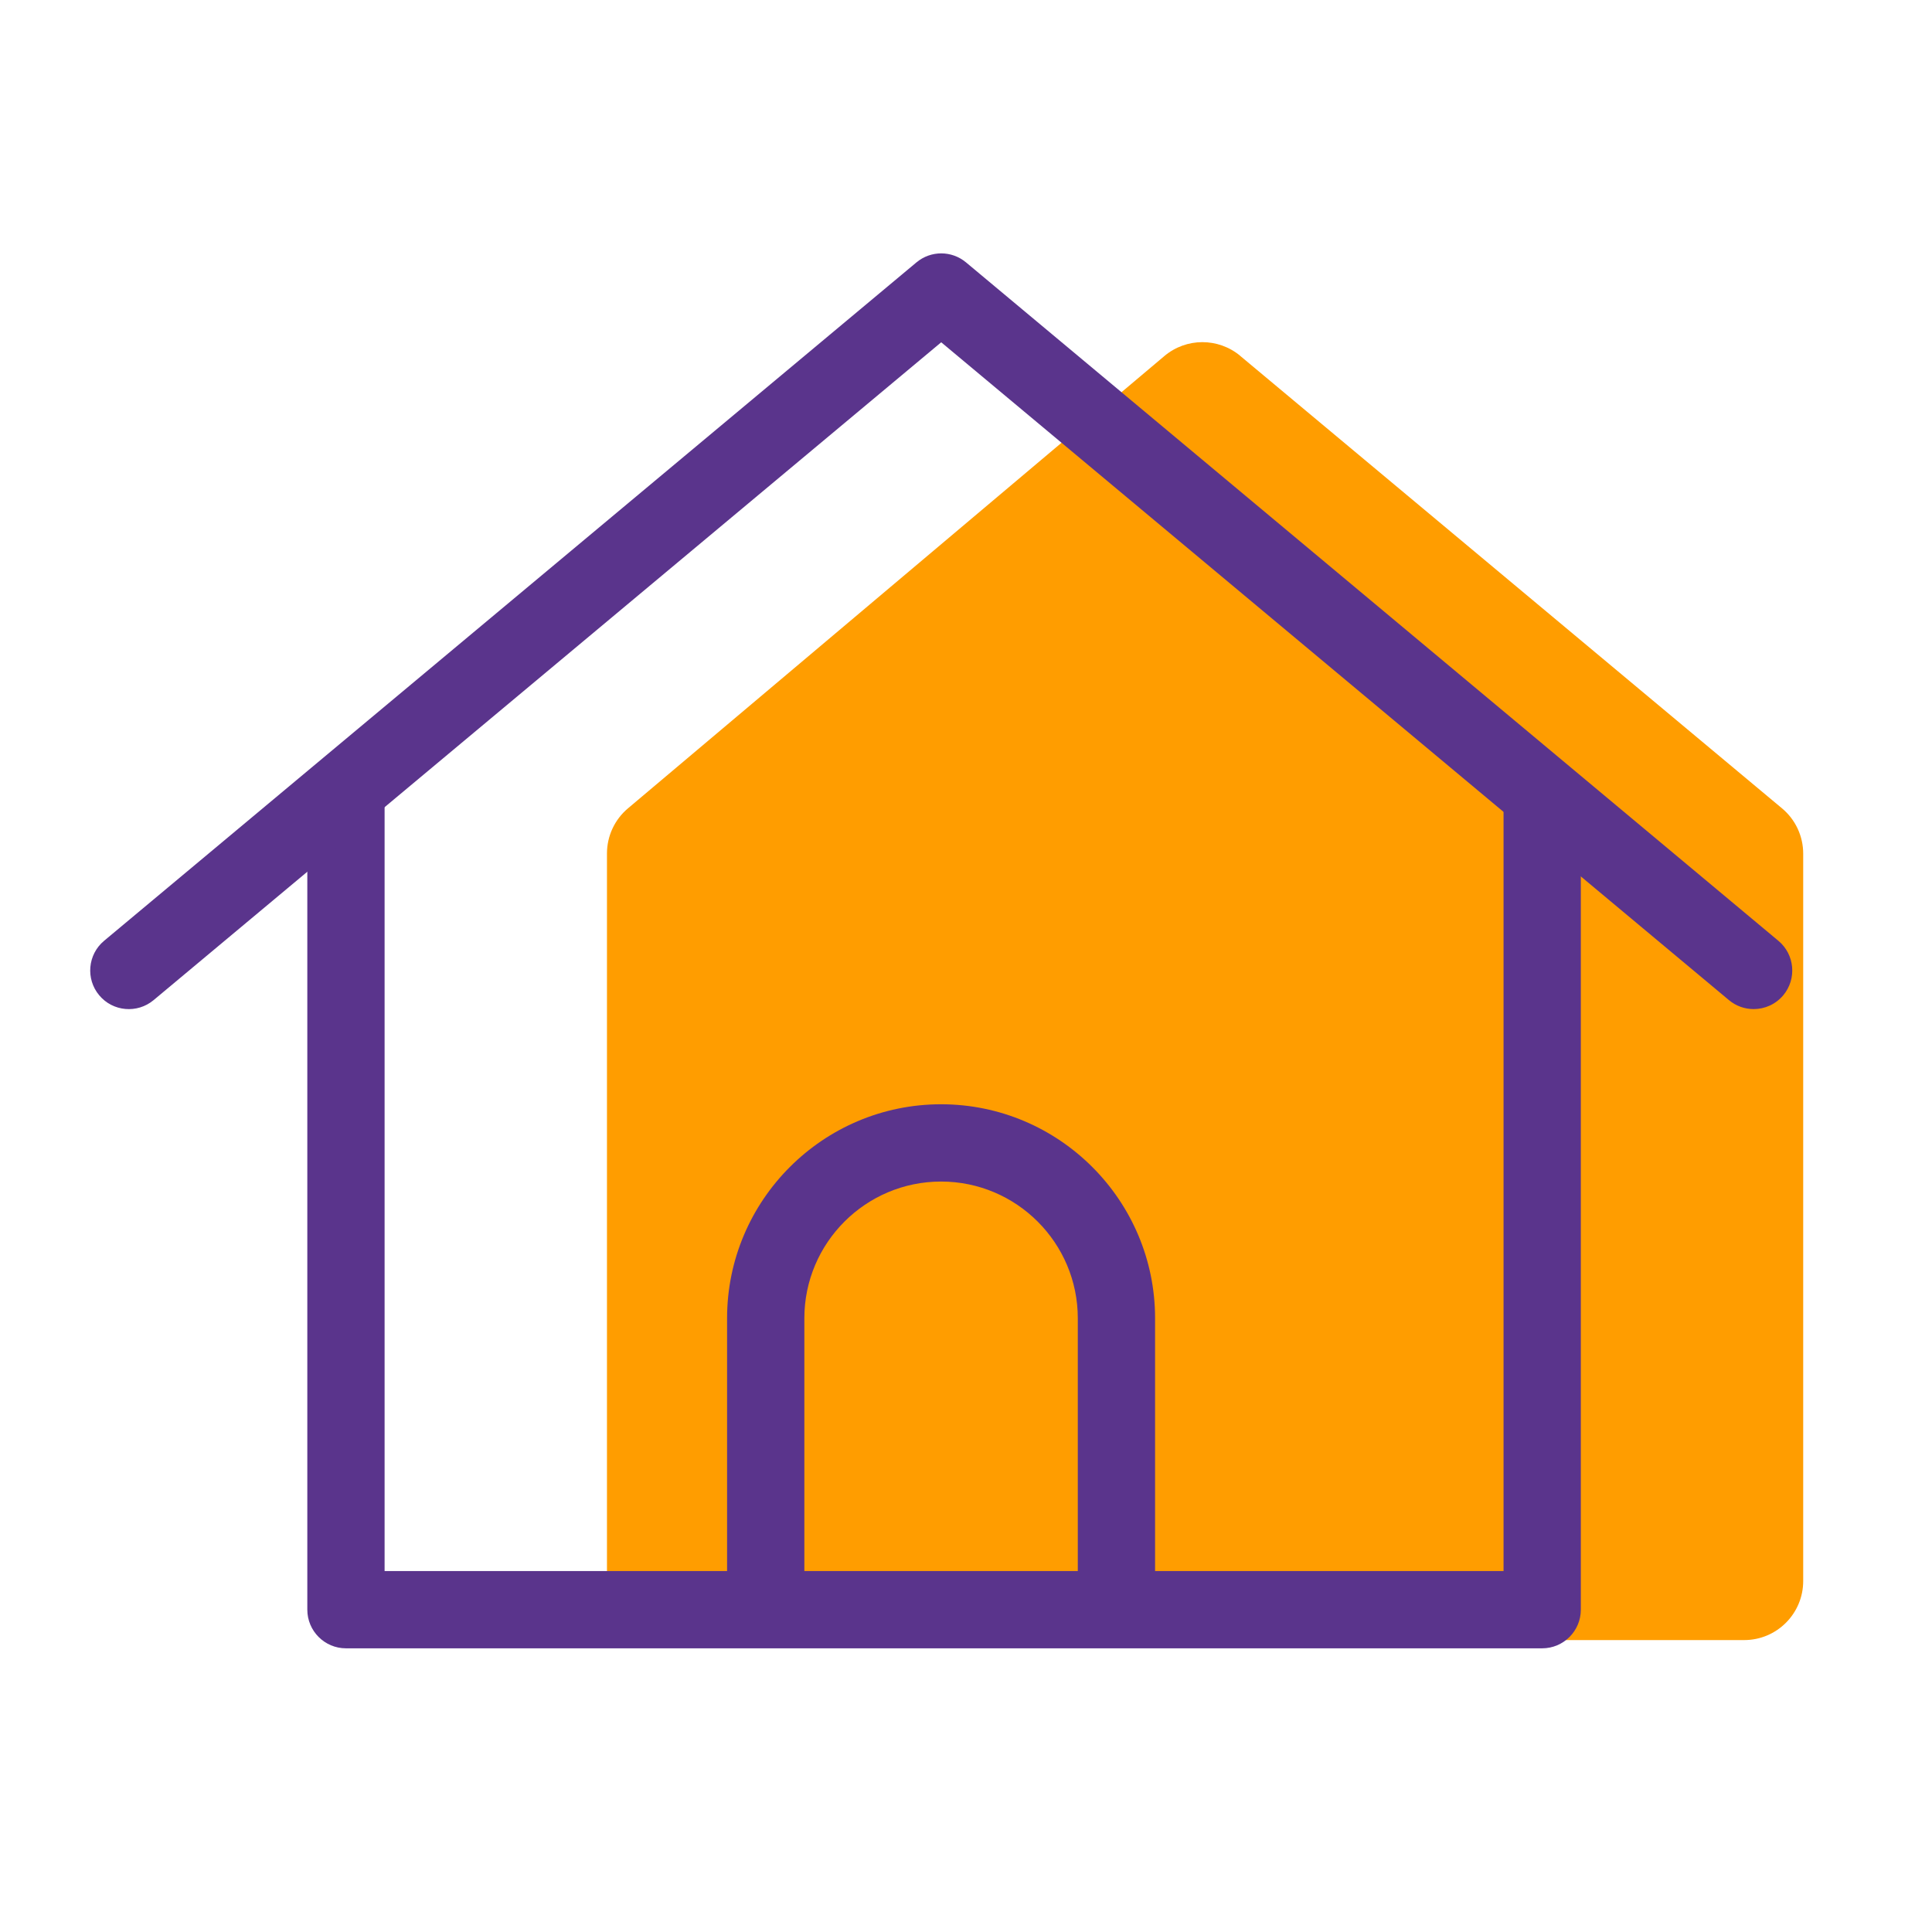 <?xml version="1.0" encoding="UTF-8"?><svg id="Calque_1" xmlns="http://www.w3.org/2000/svg" viewBox="0 0 300 300"><path d="M192.59,55.27l84.12,70.25c2.09,1.74,3.29,4.32,3.29,7.04v112.94c0,5.06-4.1,9.17-9.17,9.17H103.42c-5.06,0-9.17-4.1-9.17-9.17v-112.97c0-2.7,1.19-5.27,3.26-7.01l83.29-70.23c3.4-2.87,8.37-2.88,11.79-.03Z" style="fill:#ff9d00; stroke-width:0px;"/><path d="M239.47,255.95H53.72c-3.31,0-6-2.69-6-6v-126.4c0-3.31,2.69-6,6-6s6,2.69,6,6v120.4h173.75v-120.4c0-3.31,2.69-6,6-6s6,2.69,6,6v126.4c0,3.31-2.69,6-6,6Z" style="fill:#5a348c; stroke-width:0px;"/><path d="M272.3,156.69c-1.36,0-2.72-.46-3.84-1.4l-122.31-102.14L23.85,155.3c-2.54,2.12-6.33,1.79-8.45-.76-2.12-2.54-1.78-6.33.76-8.45l126.15-105.35c2.23-1.86,5.46-1.86,7.69,0l126.15,105.35c2.54,2.12,2.88,5.91.76,8.45-1.19,1.42-2.89,2.15-4.61,2.15Z" style="fill:#5a348c; stroke-width:0px;"/><path d="M173.36,252.17c-3.31,0-6-2.69-6-6v-41.47c0-11.71-9.52-21.23-21.23-21.23s-21.23,9.52-21.23,21.23v41.47c0,3.31-2.69,6-6,6s-6-2.69-6-6v-41.47c0-18.32,14.91-33.23,33.23-33.23s33.23,14.91,33.23,33.23v41.47c0,3.31-2.69,6-6,6Z" style="fill:#5a348c; stroke-width:0px;"/></svg>